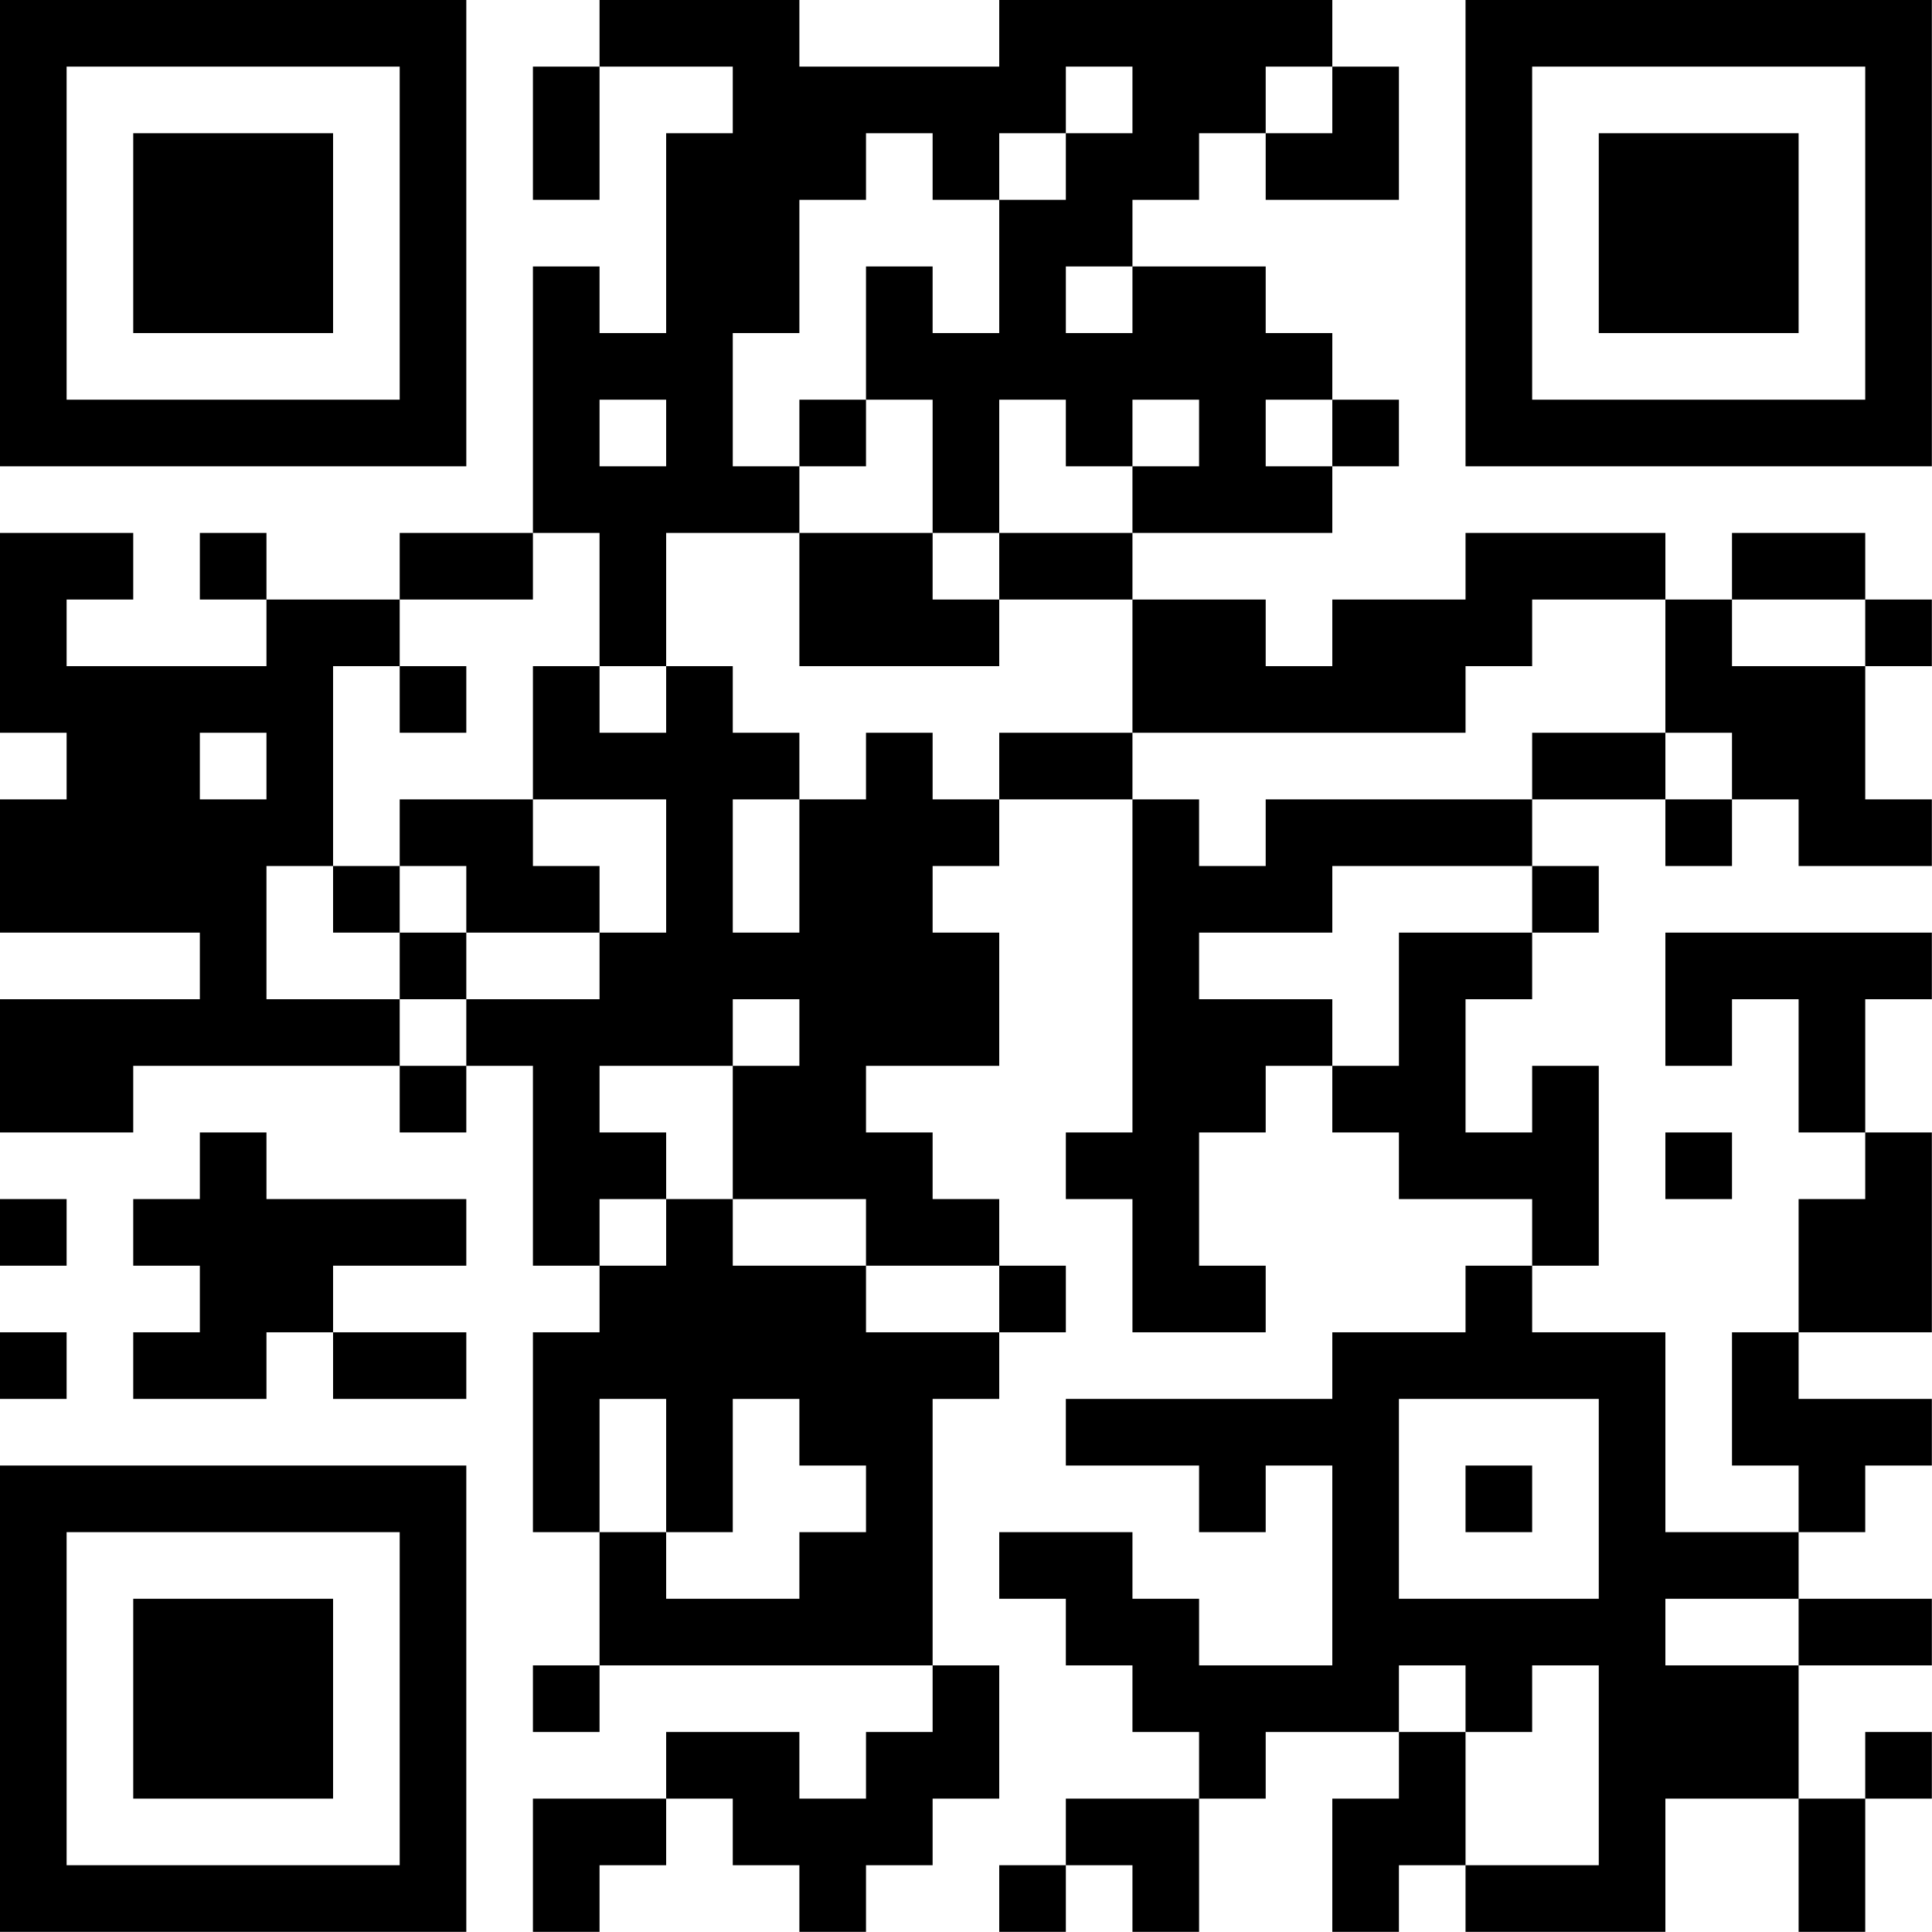 <?xml version="1.0" encoding="UTF-8"?>
<svg xmlns="http://www.w3.org/2000/svg" version="1.1" width="100" height="100" viewBox="0 0 100 100"><rect x="0" y="0" width="100" height="100" fill="#ffffff"/><g transform="scale(3.448)"><g transform="translate(0,0)"><path fill-rule="evenodd" d="M9 0L9 1L8 1L8 3L9 3L9 1L11 1L11 2L10 2L10 5L9 5L9 4L8 4L8 8L6 8L6 9L4 9L4 8L3 8L3 9L4 9L4 10L1 10L1 9L2 9L2 8L0 8L0 11L1 11L1 12L0 12L0 14L3 14L3 15L0 15L0 17L2 17L2 16L6 16L6 17L7 17L7 16L8 16L8 19L9 19L9 20L8 20L8 23L9 23L9 25L8 25L8 26L9 26L9 25L14 25L14 26L13 26L13 27L12 27L12 26L10 26L10 27L8 27L8 29L9 29L9 28L10 28L10 27L11 27L11 28L12 28L12 29L13 29L13 28L14 28L14 27L15 27L15 25L14 25L14 21L15 21L15 20L16 20L16 19L15 19L15 18L14 18L14 17L13 17L13 16L15 16L15 14L14 14L14 13L15 13L15 12L17 12L17 17L16 17L16 18L17 18L17 20L19 20L19 19L18 19L18 17L19 17L19 16L20 16L20 17L21 17L21 18L23 18L23 19L22 19L22 20L20 20L20 21L16 21L16 22L18 22L18 23L19 23L19 22L20 22L20 25L18 25L18 24L17 24L17 23L15 23L15 24L16 24L16 25L17 25L17 26L18 26L18 27L16 27L16 28L15 28L15 29L16 29L16 28L17 28L17 29L18 29L18 27L19 27L19 26L21 26L21 27L20 27L20 29L21 29L21 28L22 28L22 29L25 29L25 27L27 27L27 29L28 29L28 27L29 27L29 26L28 26L28 27L27 27L27 25L29 25L29 24L27 24L27 23L28 23L28 22L29 22L29 21L27 21L27 20L29 20L29 17L28 17L28 15L29 15L29 14L25 14L25 16L26 16L26 15L27 15L27 17L28 17L28 18L27 18L27 20L26 20L26 22L27 22L27 23L25 23L25 20L23 20L23 19L24 19L24 16L23 16L23 17L22 17L22 15L23 15L23 14L24 14L24 13L23 13L23 12L25 12L25 13L26 13L26 12L27 12L27 13L29 13L29 12L28 12L28 10L29 10L29 9L28 9L28 8L26 8L26 9L25 9L25 8L22 8L22 9L20 9L20 10L19 10L19 9L17 9L17 8L20 8L20 7L21 7L21 6L20 6L20 5L19 5L19 4L17 4L17 3L18 3L18 2L19 2L19 3L21 3L21 1L20 1L20 0L15 0L15 1L12 1L12 0ZM16 1L16 2L15 2L15 3L14 3L14 2L13 2L13 3L12 3L12 5L11 5L11 7L12 7L12 8L10 8L10 10L9 10L9 8L8 8L8 9L6 9L6 10L5 10L5 13L4 13L4 15L6 15L6 16L7 16L7 15L9 15L9 14L10 14L10 12L8 12L8 10L9 10L9 11L10 11L10 10L11 10L11 11L12 11L12 12L11 12L11 14L12 14L12 12L13 12L13 11L14 11L14 12L15 12L15 11L17 11L17 12L18 12L18 13L19 13L19 12L23 12L23 11L25 11L25 12L26 12L26 11L25 11L25 9L23 9L23 10L22 10L22 11L17 11L17 9L15 9L15 8L17 8L17 7L18 7L18 6L17 6L17 7L16 7L16 6L15 6L15 8L14 8L14 6L13 6L13 4L14 4L14 5L15 5L15 3L16 3L16 2L17 2L17 1ZM19 1L19 2L20 2L20 1ZM16 4L16 5L17 5L17 4ZM9 6L9 7L10 7L10 6ZM12 6L12 7L13 7L13 6ZM19 6L19 7L20 7L20 6ZM12 8L12 10L15 10L15 9L14 9L14 8ZM26 9L26 10L28 10L28 9ZM6 10L6 11L7 11L7 10ZM3 11L3 12L4 12L4 11ZM6 12L6 13L5 13L5 14L6 14L6 15L7 15L7 14L9 14L9 13L8 13L8 12ZM6 13L6 14L7 14L7 13ZM20 13L20 14L18 14L18 15L20 15L20 16L21 16L21 14L23 14L23 13ZM11 15L11 16L9 16L9 17L10 17L10 18L9 18L9 19L10 19L10 18L11 18L11 19L13 19L13 20L15 20L15 19L13 19L13 18L11 18L11 16L12 16L12 15ZM3 17L3 18L2 18L2 19L3 19L3 20L2 20L2 21L4 21L4 20L5 20L5 21L7 21L7 20L5 20L5 19L7 19L7 18L4 18L4 17ZM25 17L25 18L26 18L26 17ZM0 18L0 19L1 19L1 18ZM0 20L0 21L1 21L1 20ZM9 21L9 23L10 23L10 24L12 24L12 23L13 23L13 22L12 22L12 21L11 21L11 23L10 23L10 21ZM21 21L21 24L24 24L24 21ZM22 22L22 23L23 23L23 22ZM25 24L25 25L27 25L27 24ZM21 25L21 26L22 26L22 28L24 28L24 25L23 25L23 26L22 26L22 25ZM0 0L0 7L7 7L7 0ZM1 1L1 6L6 6L6 1ZM2 2L2 5L5 5L5 2ZM22 0L22 7L29 7L29 0ZM23 1L23 6L28 6L28 1ZM24 2L24 5L27 5L27 2ZM0 22L0 29L7 29L7 22ZM1 23L1 28L6 28L6 23ZM2 24L2 27L5 27L5 24Z" fill="#000000"/></g></g></svg>
